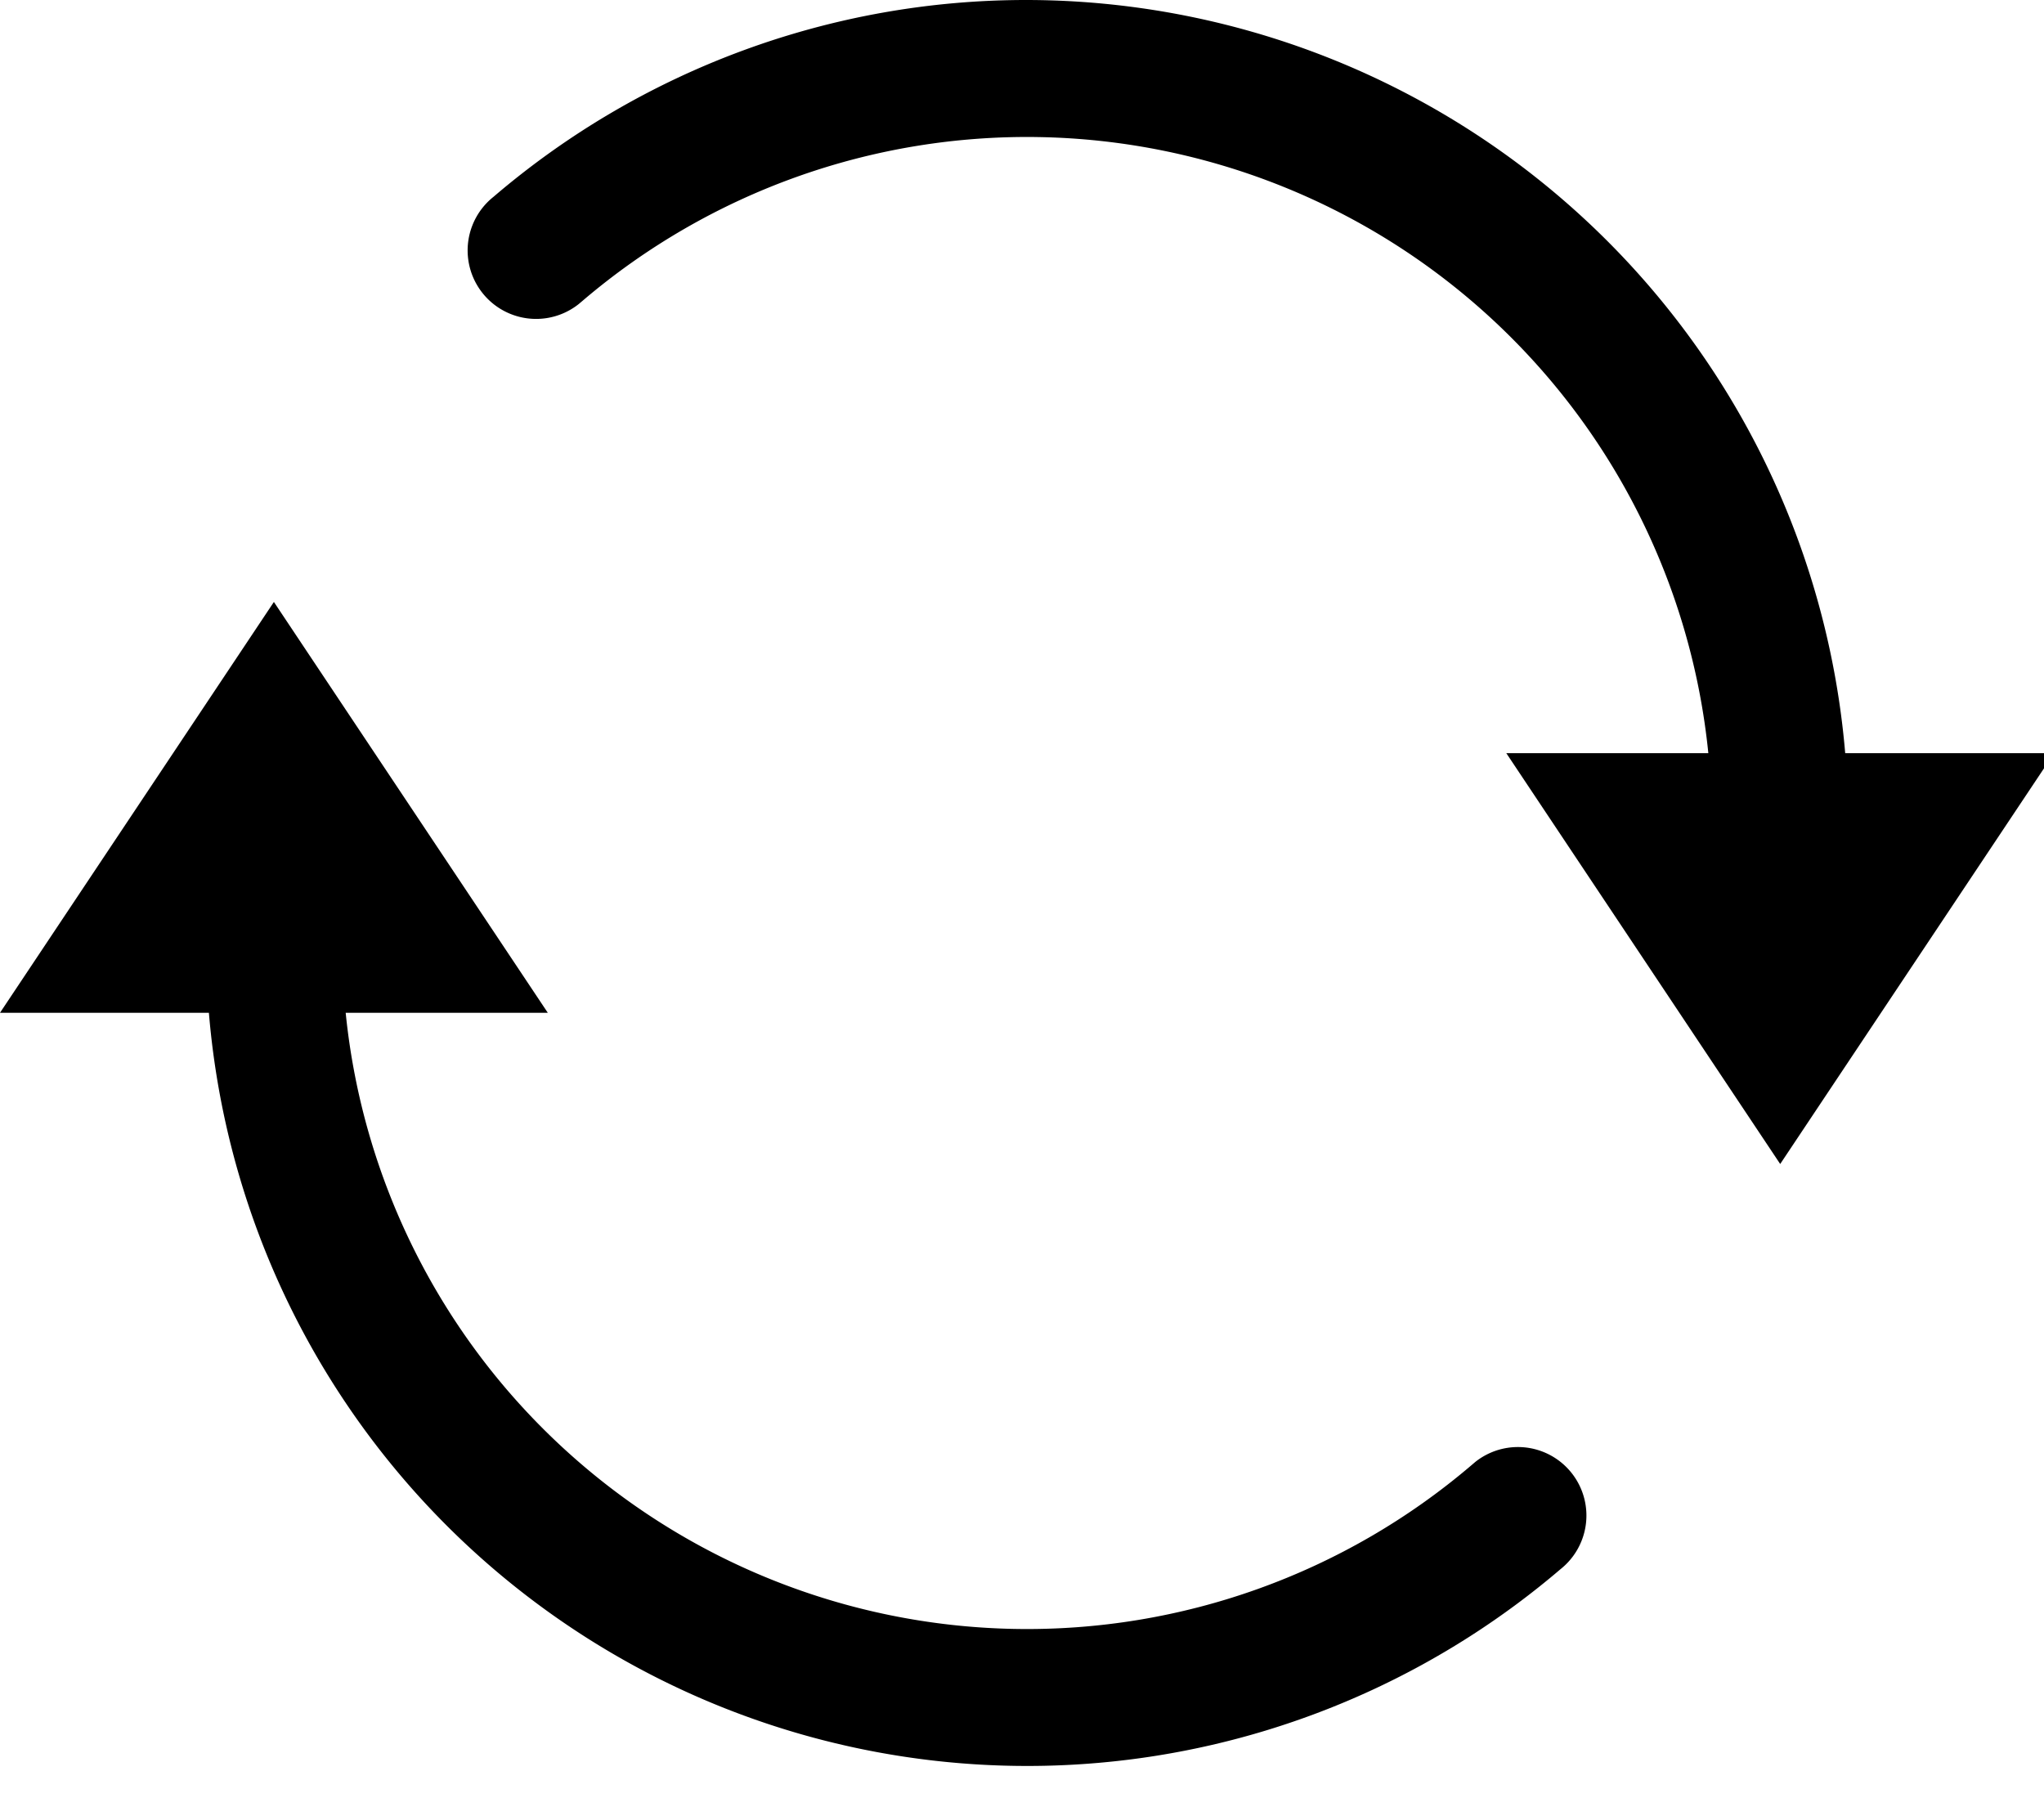 <svg xmlns="http://www.w3.org/2000/svg" xmlns:xlink="http://www.w3.org/1999/xlink" width="50" height="44.196" viewBox="0 0 50 44.196">
  <defs>
    <style>
      .cls-1 {
        fill: none;
      }

      .cls-2 {
        clip-path: url(#clip-path);
      }
    </style>
    <clipPath id="clip-path">
      <rect id="Rectangle_4156" data-name="Rectangle 4156" class="cls-1" width="50" height="44.196"/>
    </clipPath>
  </defs>
  <g id="updateIcon" transform="translate(0 0)">
    <g id="Group_2171" data-name="Group 2171" class="cls-2" transform="translate(0 0)">
      <path id="Path_22361" data-name="Path 22361" d="M25.123,0A20.038,20.038,0,0,0,12.071,4.815a1.675,1.675,0,1,0,2.087,2.621l.089-.075A16.751,16.751,0,0,1,41.789,18.423H36.847l6.7,10.049,6.7-10.049h-5.11A20.118,20.118,0,0,0,25.123,0M6.7,14.724,0,24.773H5.11A20.086,20.086,0,0,0,38.175,38.381a1.675,1.675,0,1,0-2.087-2.621L36,35.835A16.751,16.751,0,0,1,8.456,24.773H13.4Z" transform="translate(0 0)"/>
    </g>
  </g>
</svg>

